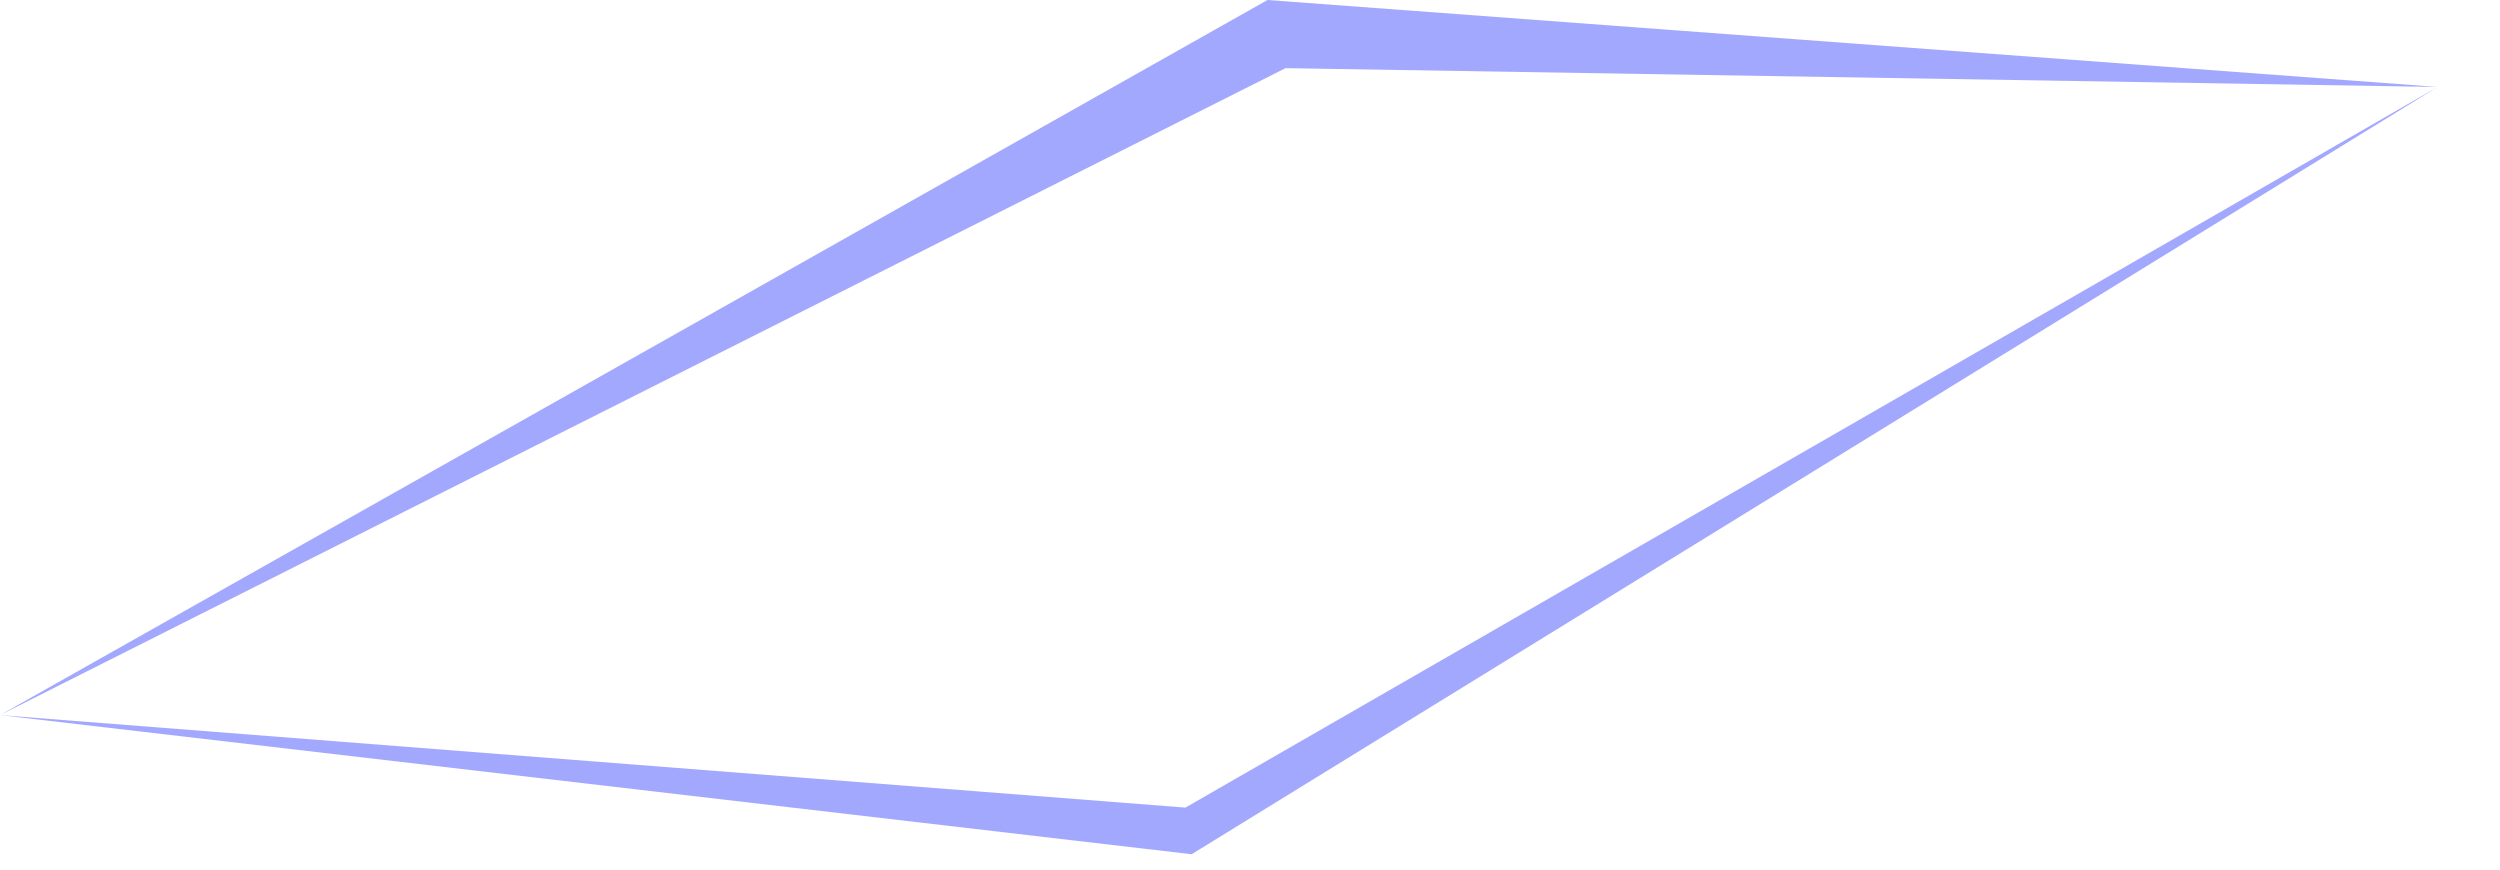<?xml version="1.0" encoding="utf-8"?>
<svg xmlns="http://www.w3.org/2000/svg" fill="none" height="100%" overflow="visible" preserveAspectRatio="none" style="display: block;" viewBox="0 0 23 8" width="100%">
<path d="M11.661 0L0 6.579L11.827 0.627L22.426 0.8L11.661 0ZM10.906 7.43L0 6.579L10.963 7.859L22.426 0.8L10.906 7.43Z" fill="#A3A8FF" id="Vector"/>
</svg>